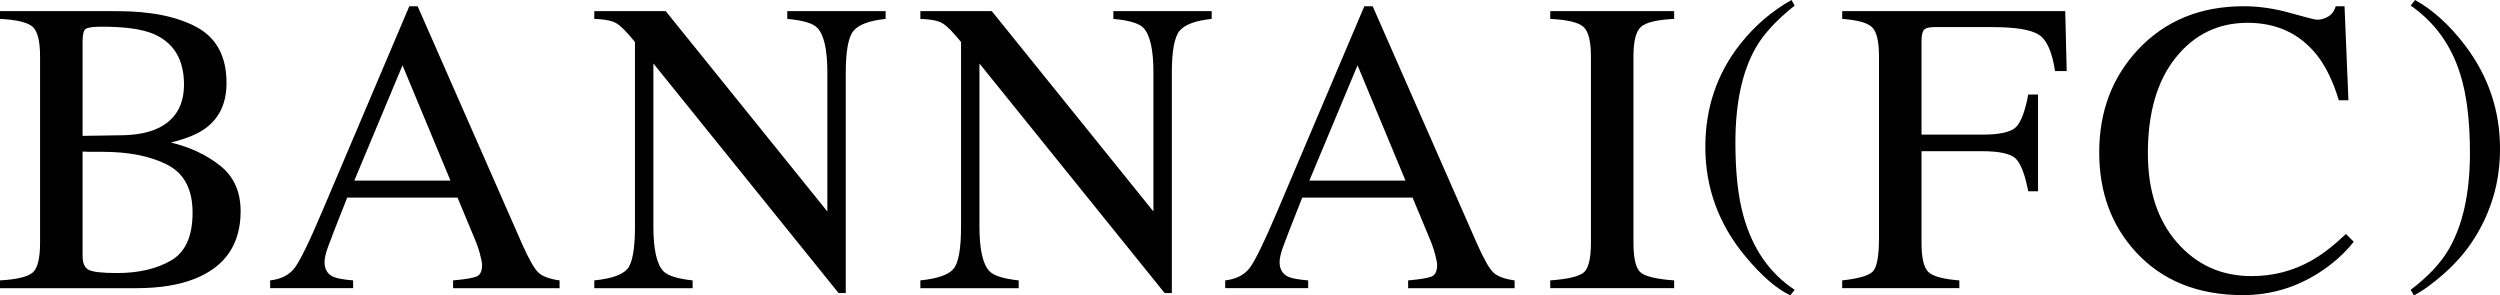 <?xml version="1.0" encoding="UTF-8"?><svg xmlns="http://www.w3.org/2000/svg" viewBox="0 0 411.997 48.678"><defs><style>.cls-1{isolation:isolate;}.cls-2{mix-blend-mode:multiply;}</style></defs><g class="cls-1"><g id="_レイヤー_2"><g id="_レイヤー_3"><g class="cls-2"><path d="M0,46.209c2.771-.156,4.564-.586,5.38-1.29s1.224-2.34,1.224-4.909V9.317c0-2.538-.408-4.172-1.224-4.902S2.771,3.252,0,3.118v-1.28h19.321c5.521,0,9.902.888,13.145,2.664,3.243,1.776,4.864,4.833,4.864,9.172,0,3.26-1.134,5.733-3.402,7.419-1.28.966-3.201,1.764-5.762,2.394,3.167.763,5.874,2.037,8.12,3.821,2.245,1.785,3.369,4.281,3.369,7.491,0,5.386-2.491,9.089-7.474,11.108-2.626,1.055-5.857,1.583-9.694,1.583H0v-1.28ZM25.942,21.174c2.92-1.35,4.38-3.77,4.38-7.257,0-4.118-1.685-6.897-5.054-8.338-1.864-.788-4.694-1.181-8.49-1.181-1.438,0-2.324.124-2.661.372s-.506.923-.506,2.025v15.594l6.57-.101c2.312-.045,4.233-.416,5.761-1.114ZM28.166,42.941c2.381-1.37,3.571-3.998,3.571-7.884,0-3.863-1.393-6.502-4.178-7.917s-6.334-2.123-10.646-2.123h-2.005c-.28,0-.713-.011-1.297-.033v17.182c0,1.191.337,1.96,1.011,2.308.674.349,2.235.522,4.684.522,3.525,0,6.479-.685,8.86-2.055Z"/><path d="M44.522,47.489v-1.28c1.774-.2,3.105-.868,3.992-2.002.888-1.135,2.408-4.24,4.562-9.316L67.452,1.029h1.374l17.191,39.117c1.146,2.591,2.061,4.193,2.745,4.808.686.614,1.837,1.033,3.454,1.256v1.28h-17.547v-1.28c2.017-.179,3.316-.397,3.9-.654.583-.257.875-.889.875-1.895,0-.335-.112-.927-.337-1.777s-.539-1.744-.943-2.683l-2.762-6.637h-18.185c-1.792,4.515-2.862,7.27-3.21,8.264-.349.995-.522,1.783-.522,2.364,0,1.163.471,1.967,1.414,2.414.583.269,1.681.47,3.295.604v1.28h-13.673ZM74.239,29.768l-7.907-19.002-7.944,19.002h15.852Z"/><path d="M97.939,46.209c2.853-.292,4.684-.937,5.492-1.936.809-.999,1.213-3.316,1.213-6.952V6.922l-.943-1.111c-1.011-1.189-1.87-1.924-2.577-2.205-.708-.281-1.77-.443-3.185-.489v-1.28h11.773l26.635,33.013V11.921c0-3.771-.562-6.226-1.685-7.364-.741-.736-2.381-1.216-4.919-1.439v-1.28h16.206v1.28c-2.628.27-4.38.91-5.256,1.92s-1.314,3.324-1.314,6.94v36.319h-1.179l-30.524-37.835v26.86c0,3.771.55,6.227,1.65,7.372.719.741,2.325,1.246,4.818,1.515v1.28h-16.206v-1.28Z"/><path d="M151.675,46.209c2.852-.292,4.683-.937,5.491-1.936.809-.999,1.213-3.316,1.213-6.952V6.922l-.943-1.111c-1.011-1.189-1.87-1.924-2.577-2.205-.708-.281-1.769-.443-3.184-.489v-1.28h11.773l26.635,33.013V11.921c0-3.771-.562-6.226-1.685-7.364-.741-.736-2.381-1.216-4.919-1.439v-1.28h16.205v1.28c-2.628.27-4.38.91-5.256,1.92s-1.313,3.324-1.313,6.94v36.319h-1.18l-30.524-37.835v26.86c0,3.771.551,6.227,1.651,7.372.719.741,2.324,1.246,4.817,1.515v1.28h-16.205v-1.28Z"/><path d="M201.912,47.489v-1.28c1.773-.2,3.104-.868,3.992-2.002.887-1.135,2.408-4.24,4.562-9.316L224.841,1.029h1.374l17.191,39.117c1.146,2.591,2.061,4.193,2.746,4.808.685.614,1.836,1.033,3.453,1.256v1.28h-17.546v-1.28c2.016-.179,3.315-.397,3.899-.654.583-.257.876-.889.876-1.895,0-.335-.113-.927-.337-1.777-.226-.85-.539-1.744-.943-2.683l-2.763-6.637h-18.185c-1.792,4.515-2.862,7.27-3.21,8.264-.349.995-.522,1.783-.522,2.364,0,1.163.472,1.967,1.414,2.414.583.269,1.681.47,3.295.604v1.28h-13.672ZM231.628,29.768l-7.907-19.002-7.943,19.002h15.851Z"/><path d="M255.479,46.209c2.808-.201,4.627-.62,5.458-1.256s1.247-2.284,1.247-4.943V9.317c0-2.538-.416-4.172-1.247-4.902s-2.65-1.163-5.458-1.297v-1.28h20.417v1.28c-2.808.135-4.627.567-5.458,1.297s-1.246,2.364-1.246,4.902v30.693c0,2.659.415,4.306,1.246,4.943s2.65,1.055,5.458,1.256v1.28h-20.417v-1.28Z"/><path d="M286.827,7.208c2.375-2.987,5.177-5.39,8.405-7.208l.528.918c-2.987,2.375-5.121,4.686-6.401,6.93-2.245,3.915-3.367,9.129-3.367,15.642,0,4.825.427,8.805,1.28,11.94,1.503,5.492,4.332,9.602,8.488,12.33l-.724.918c-2.282-1.095-4.75-3.238-7.403-6.429-4.397-5.288-6.596-11.3-6.596-18.035,0-6.457,1.93-12.125,5.789-17.005Z"/><path d="M303.593,46.209c2.718-.291,4.408-.788,5.071-1.492.662-.705.993-2.543.993-5.516V9.317c0-2.448-.37-4.048-1.111-4.801-.741-.752-2.393-1.218-4.953-1.398v-1.28h36.758l.235,9.872h-1.92c-.472-3.152-1.359-5.147-2.662-5.986s-3.874-1.258-7.715-1.258h-9.461c-.924,0-1.516.157-1.774.472-.259.315-.389.932-.389,1.853v15.397h10.007c2.942,0,4.817-.436,5.626-1.307s1.46-2.637,1.954-5.296h1.617v15.936h-1.617c-.517-2.673-1.179-4.441-1.987-5.307-.809-.864-2.674-1.297-5.593-1.297h-10.007v15.094c0,2.525.388,4.139,1.163,4.842.774.704,2.464,1.156,5.07,1.357v1.28h-19.306v-1.28Z"/><path d="M377.448,2.141c2.628.741,4.099,1.112,4.414,1.112.651,0,1.269-.18,1.853-.539.584-.359.988-.921,1.213-1.685h1.449l.64,15.498h-1.583c-.922-3.077-2.123-5.559-3.605-7.446-2.83-3.549-6.637-5.323-11.421-5.323-4.83,0-8.777,1.909-11.843,5.728-3.066,3.819-4.599,9.075-4.599,15.768,0,6.154,1.611,11.067,4.834,14.74,3.224,3.672,7.306,5.508,12.247,5.508,3.571,0,6.861-.854,9.872-2.561,1.729-.965,3.627-2.426,5.693-4.38l1.28,1.28c-1.527,1.932-3.425,3.627-5.693,5.087-3.863,2.471-8.053,3.706-12.567,3.706-7.412,0-13.297-2.37-17.654-7.109-4.021-4.38-6.03-9.849-6.03-16.408,0-6.716,2.122-12.353,6.367-16.913,4.47-4.784,10.287-7.176,17.452-7.176,2.493,0,5.054.371,7.682,1.112Z"/><path d="M410.912,32.341c-.724,2.468-1.781,4.797-3.173,6.986-1.466,2.338-3.424,4.518-5.873,6.541-1.614,1.336-2.969,2.272-4.063,2.811l-.528-.918c2.856-2.171,4.944-4.388,6.262-6.652,2.338-4.008,3.507-9.305,3.507-15.892,0-5.325-.538-9.676-1.614-13.053-1.503-4.769-4.221-8.517-8.154-11.244l.724-.918c2.932,1.633,5.659,4.101,8.183,7.403,3.878,5.084,5.816,10.781,5.816,17.089,0,2.765-.361,5.381-1.085,7.849Z"/></g></g></g></g></svg>